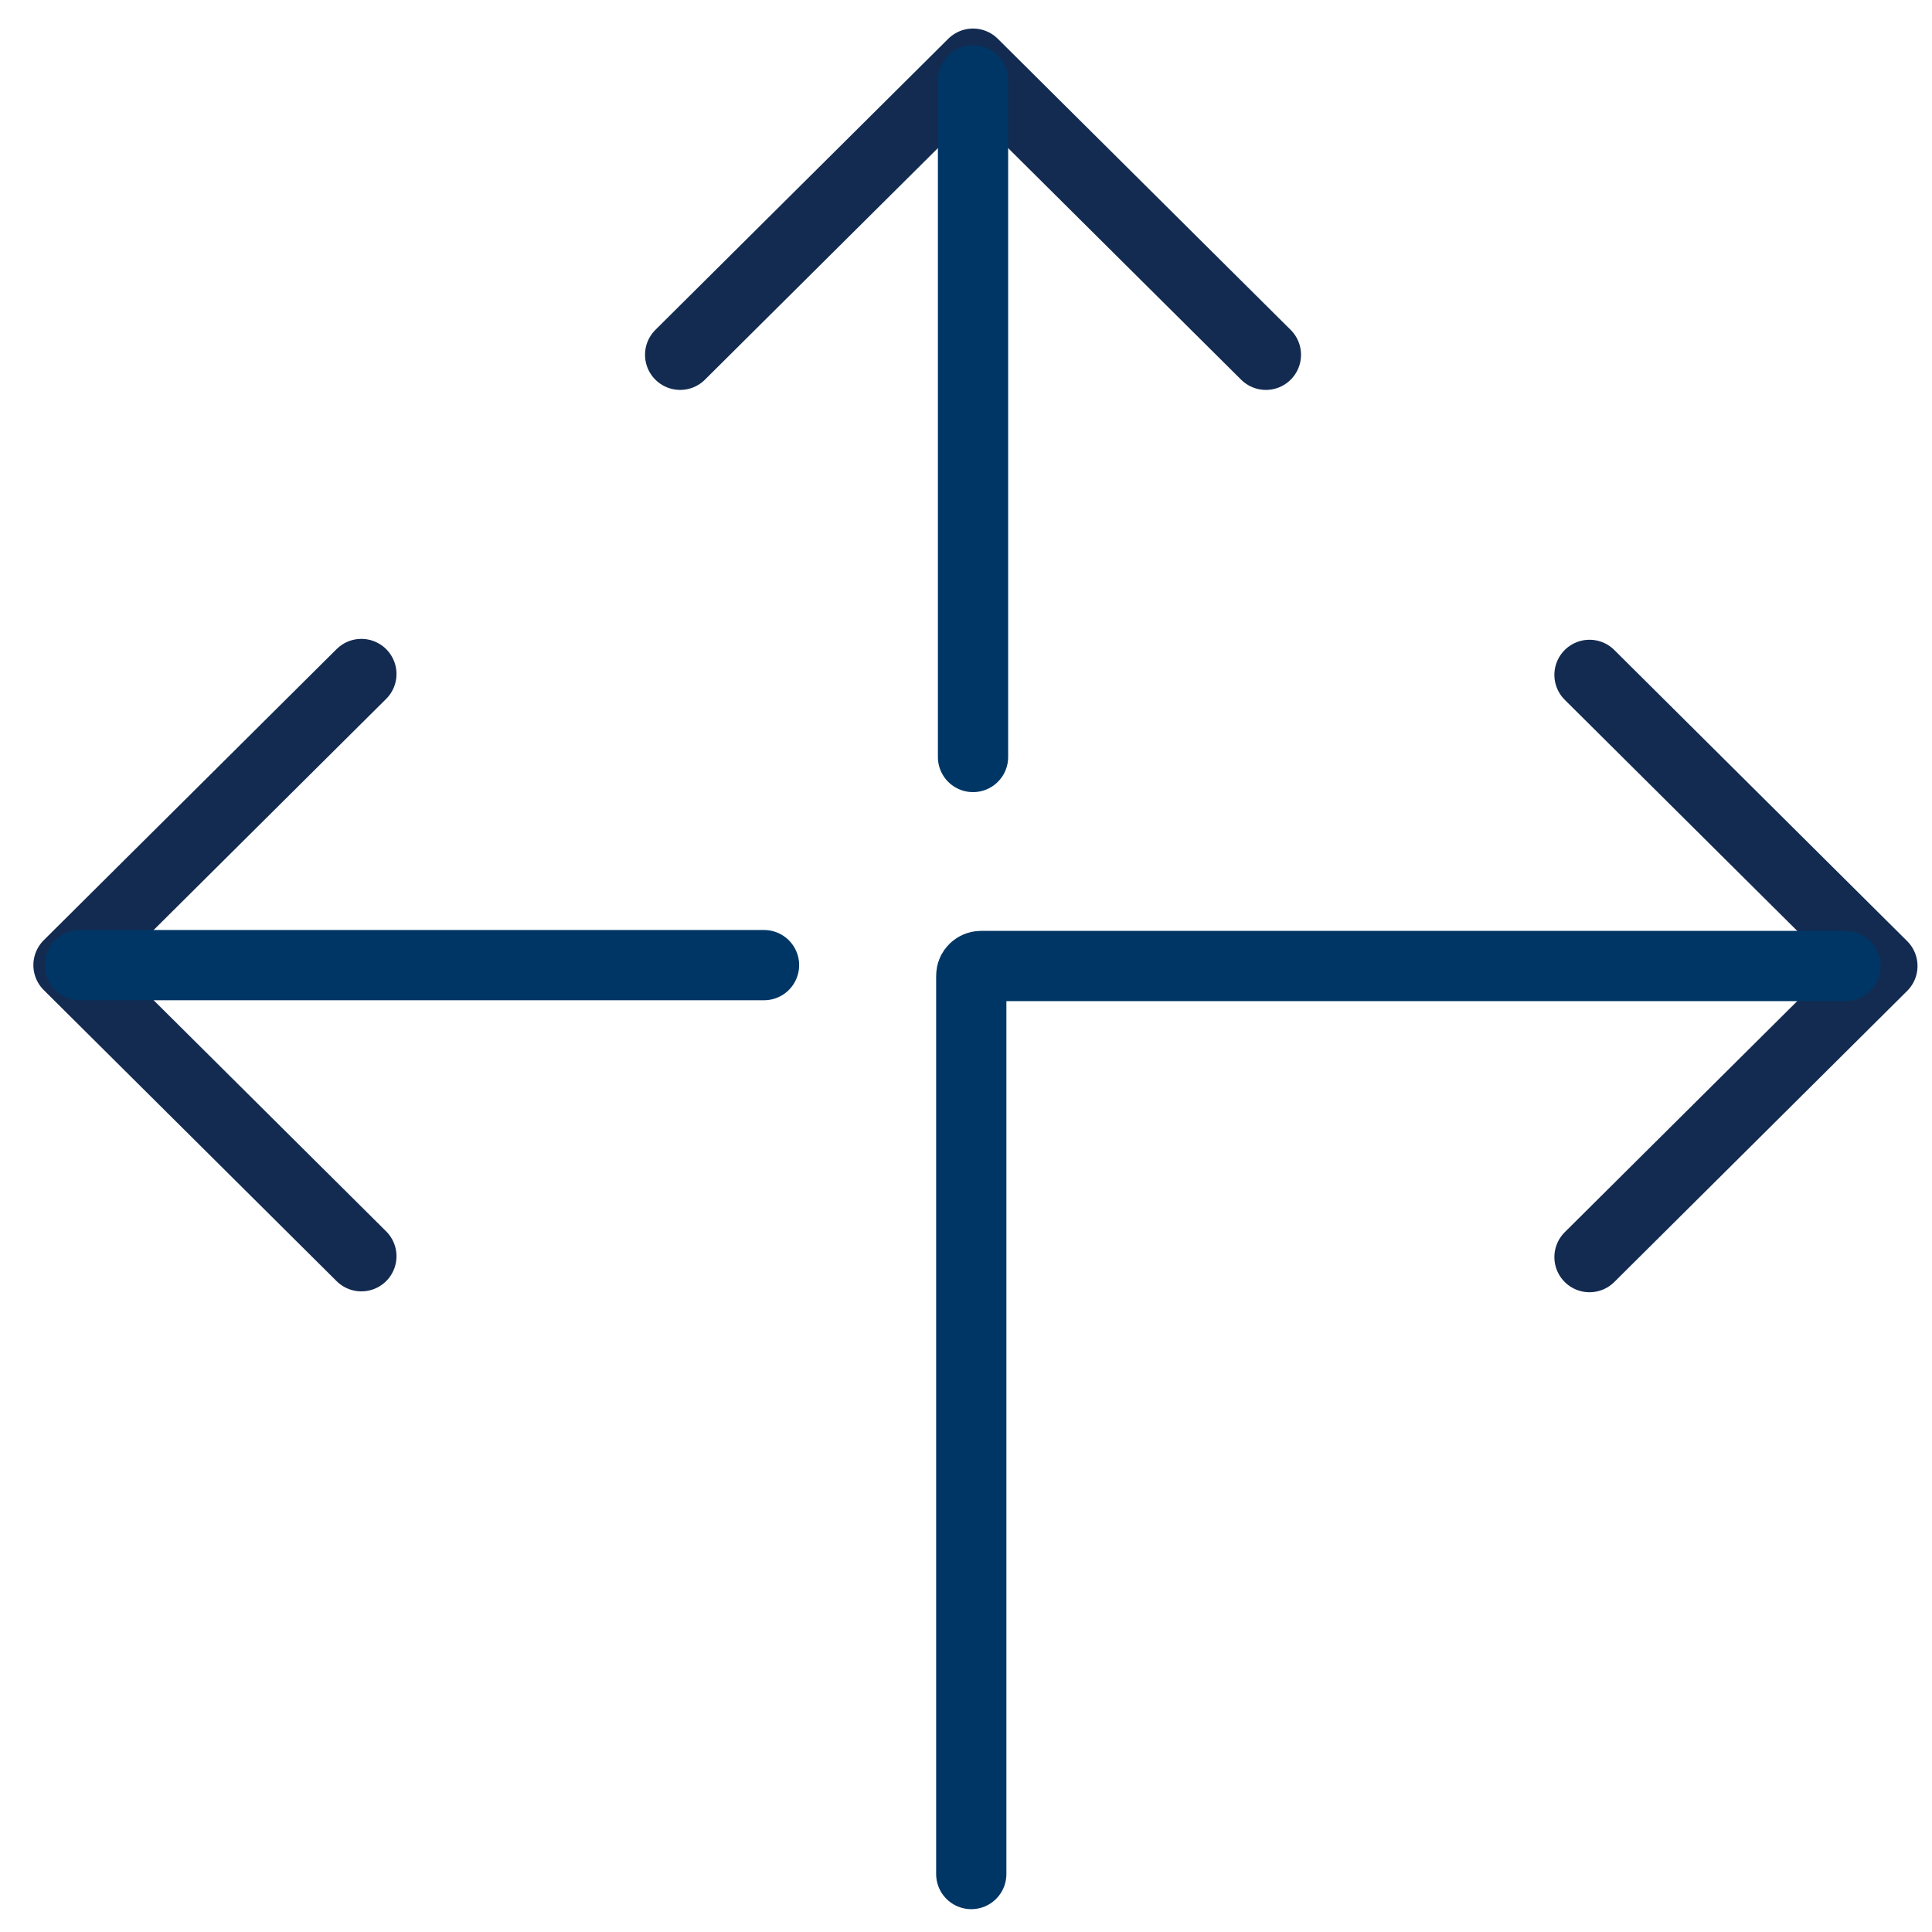 <svg width="44" height="44" viewBox="0 0 44 44" fill="none" xmlns="http://www.w3.org/2000/svg">
<g id="Group">
<path id="Path_23709_1_" d="M15.49 8.08L22.16 1.45L28.83 8.08" stroke="#132B50" stroke-width="1.6" stroke-linecap="round" stroke-linejoin="round"/>
<path id="Path_23709_2_" d="M36.2 15.37L42.87 22L36.2 28.63" stroke="#132B50" stroke-width="1.6" stroke-linecap="round" stroke-linejoin="round"/>
<path id="Path_23709_3_" d="M8.23 28.61L1.56 21.98L8.23 15.35" stroke="#132B50" stroke-width="1.6" stroke-linecap="round" stroke-linejoin="round"/>
<path id="Vector" d="M22.12 42.68V22.22C22.12 22.09 22.23 22 22.34 22H42.03" stroke="#003665" stroke-width="1.6" stroke-linecap="round" stroke-linejoin="round"/>
<path id="Vector_2" d="M22.16 17.24V1.83" stroke="#003665" stroke-width="1.6" stroke-linecap="round" stroke-linejoin="round"/>
<path id="Vector_3" d="M17.4 21.98H1.82" stroke="#003665" stroke-width="1.6" stroke-linecap="round" stroke-linejoin="round"/>
</g>
</svg>
